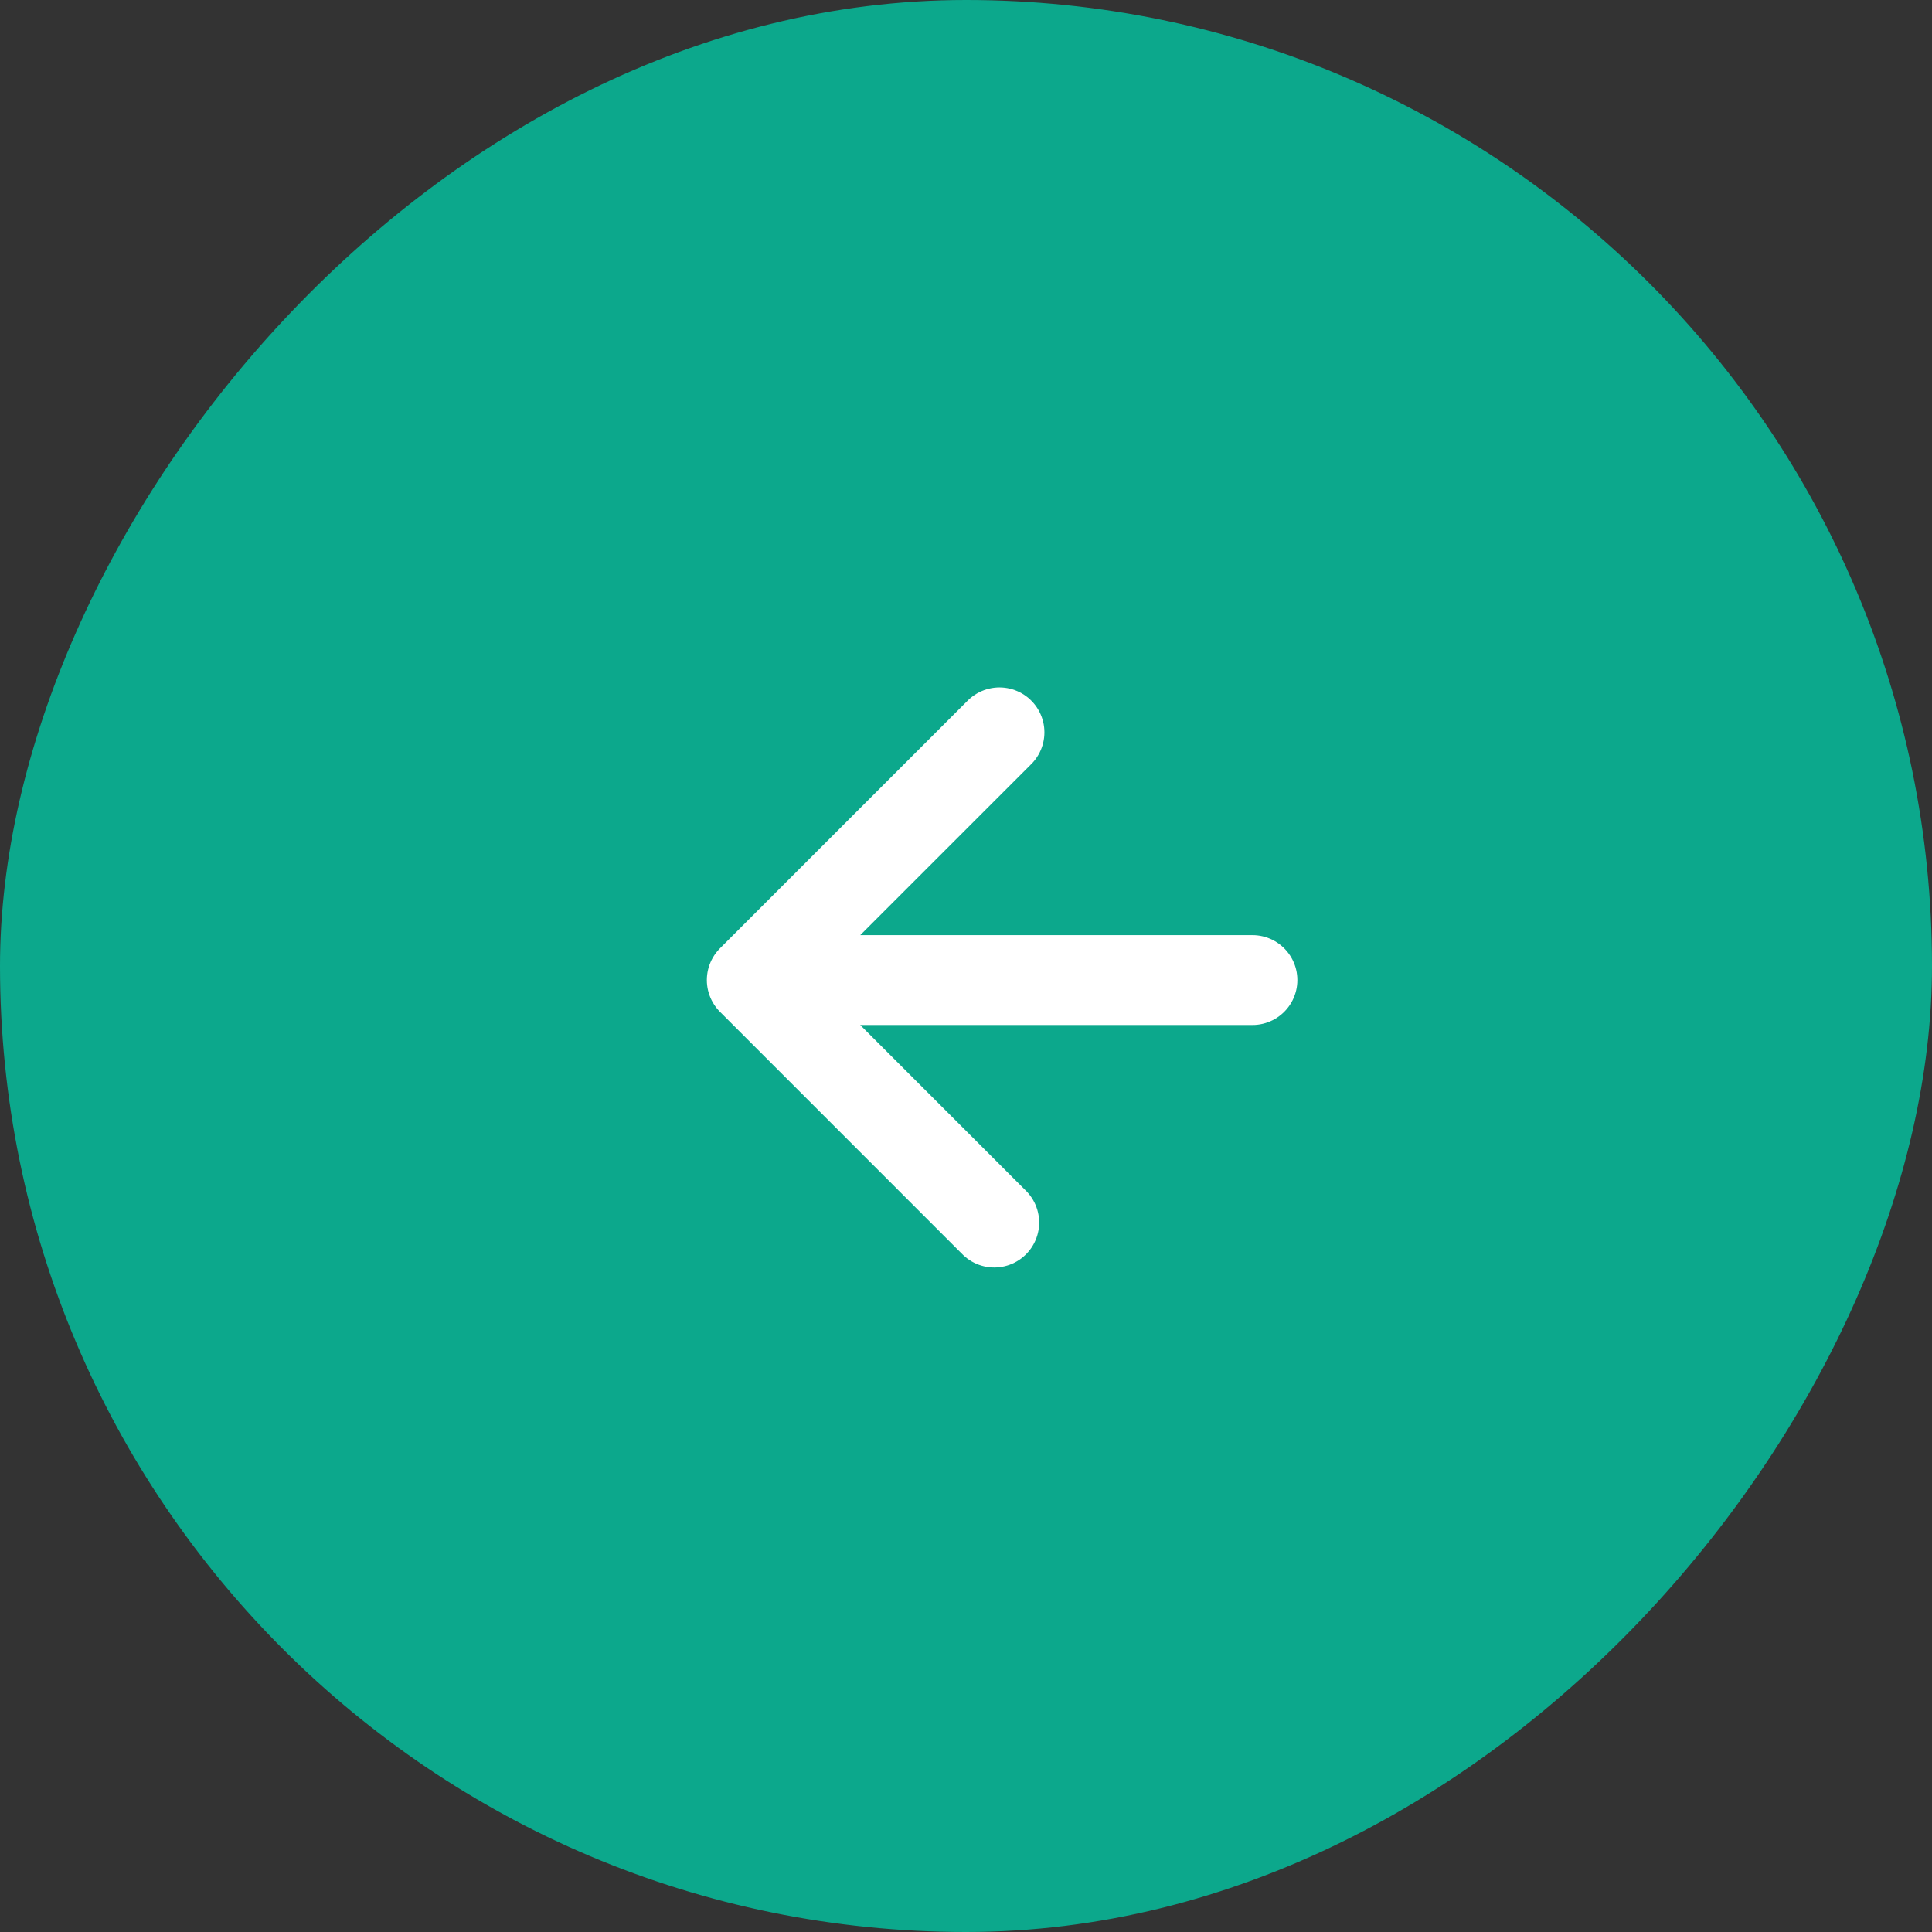 <?xml version="1.0" encoding="UTF-8"?> <svg xmlns="http://www.w3.org/2000/svg" width="43" height="43" viewBox="0 0 43 43" fill="none"><rect x="0" y="0" width="43" height="43" fill="#333333" stroke="none"/> <rect width="43" height="43" rx="21.5" transform="matrix(-1 0 0 1 43 0)" fill="#0CA88C"></rect> <g clip-path="url(#clip0_178_1009)"> <path d="M27.875 21.813H16.732M16.732 21.813L22.128 27.21M16.732 21.813L22.245 16.3" stroke="white" stroke-width="2" stroke-linecap="round"></path> </g> <defs> <clipPath id="clip0_178_1009"> <rect width="12" height="12" fill="white" transform="matrix(-0.707 0.707 0.707 0.707 22 13.515)"></rect> </clipPath> </defs> </svg> 